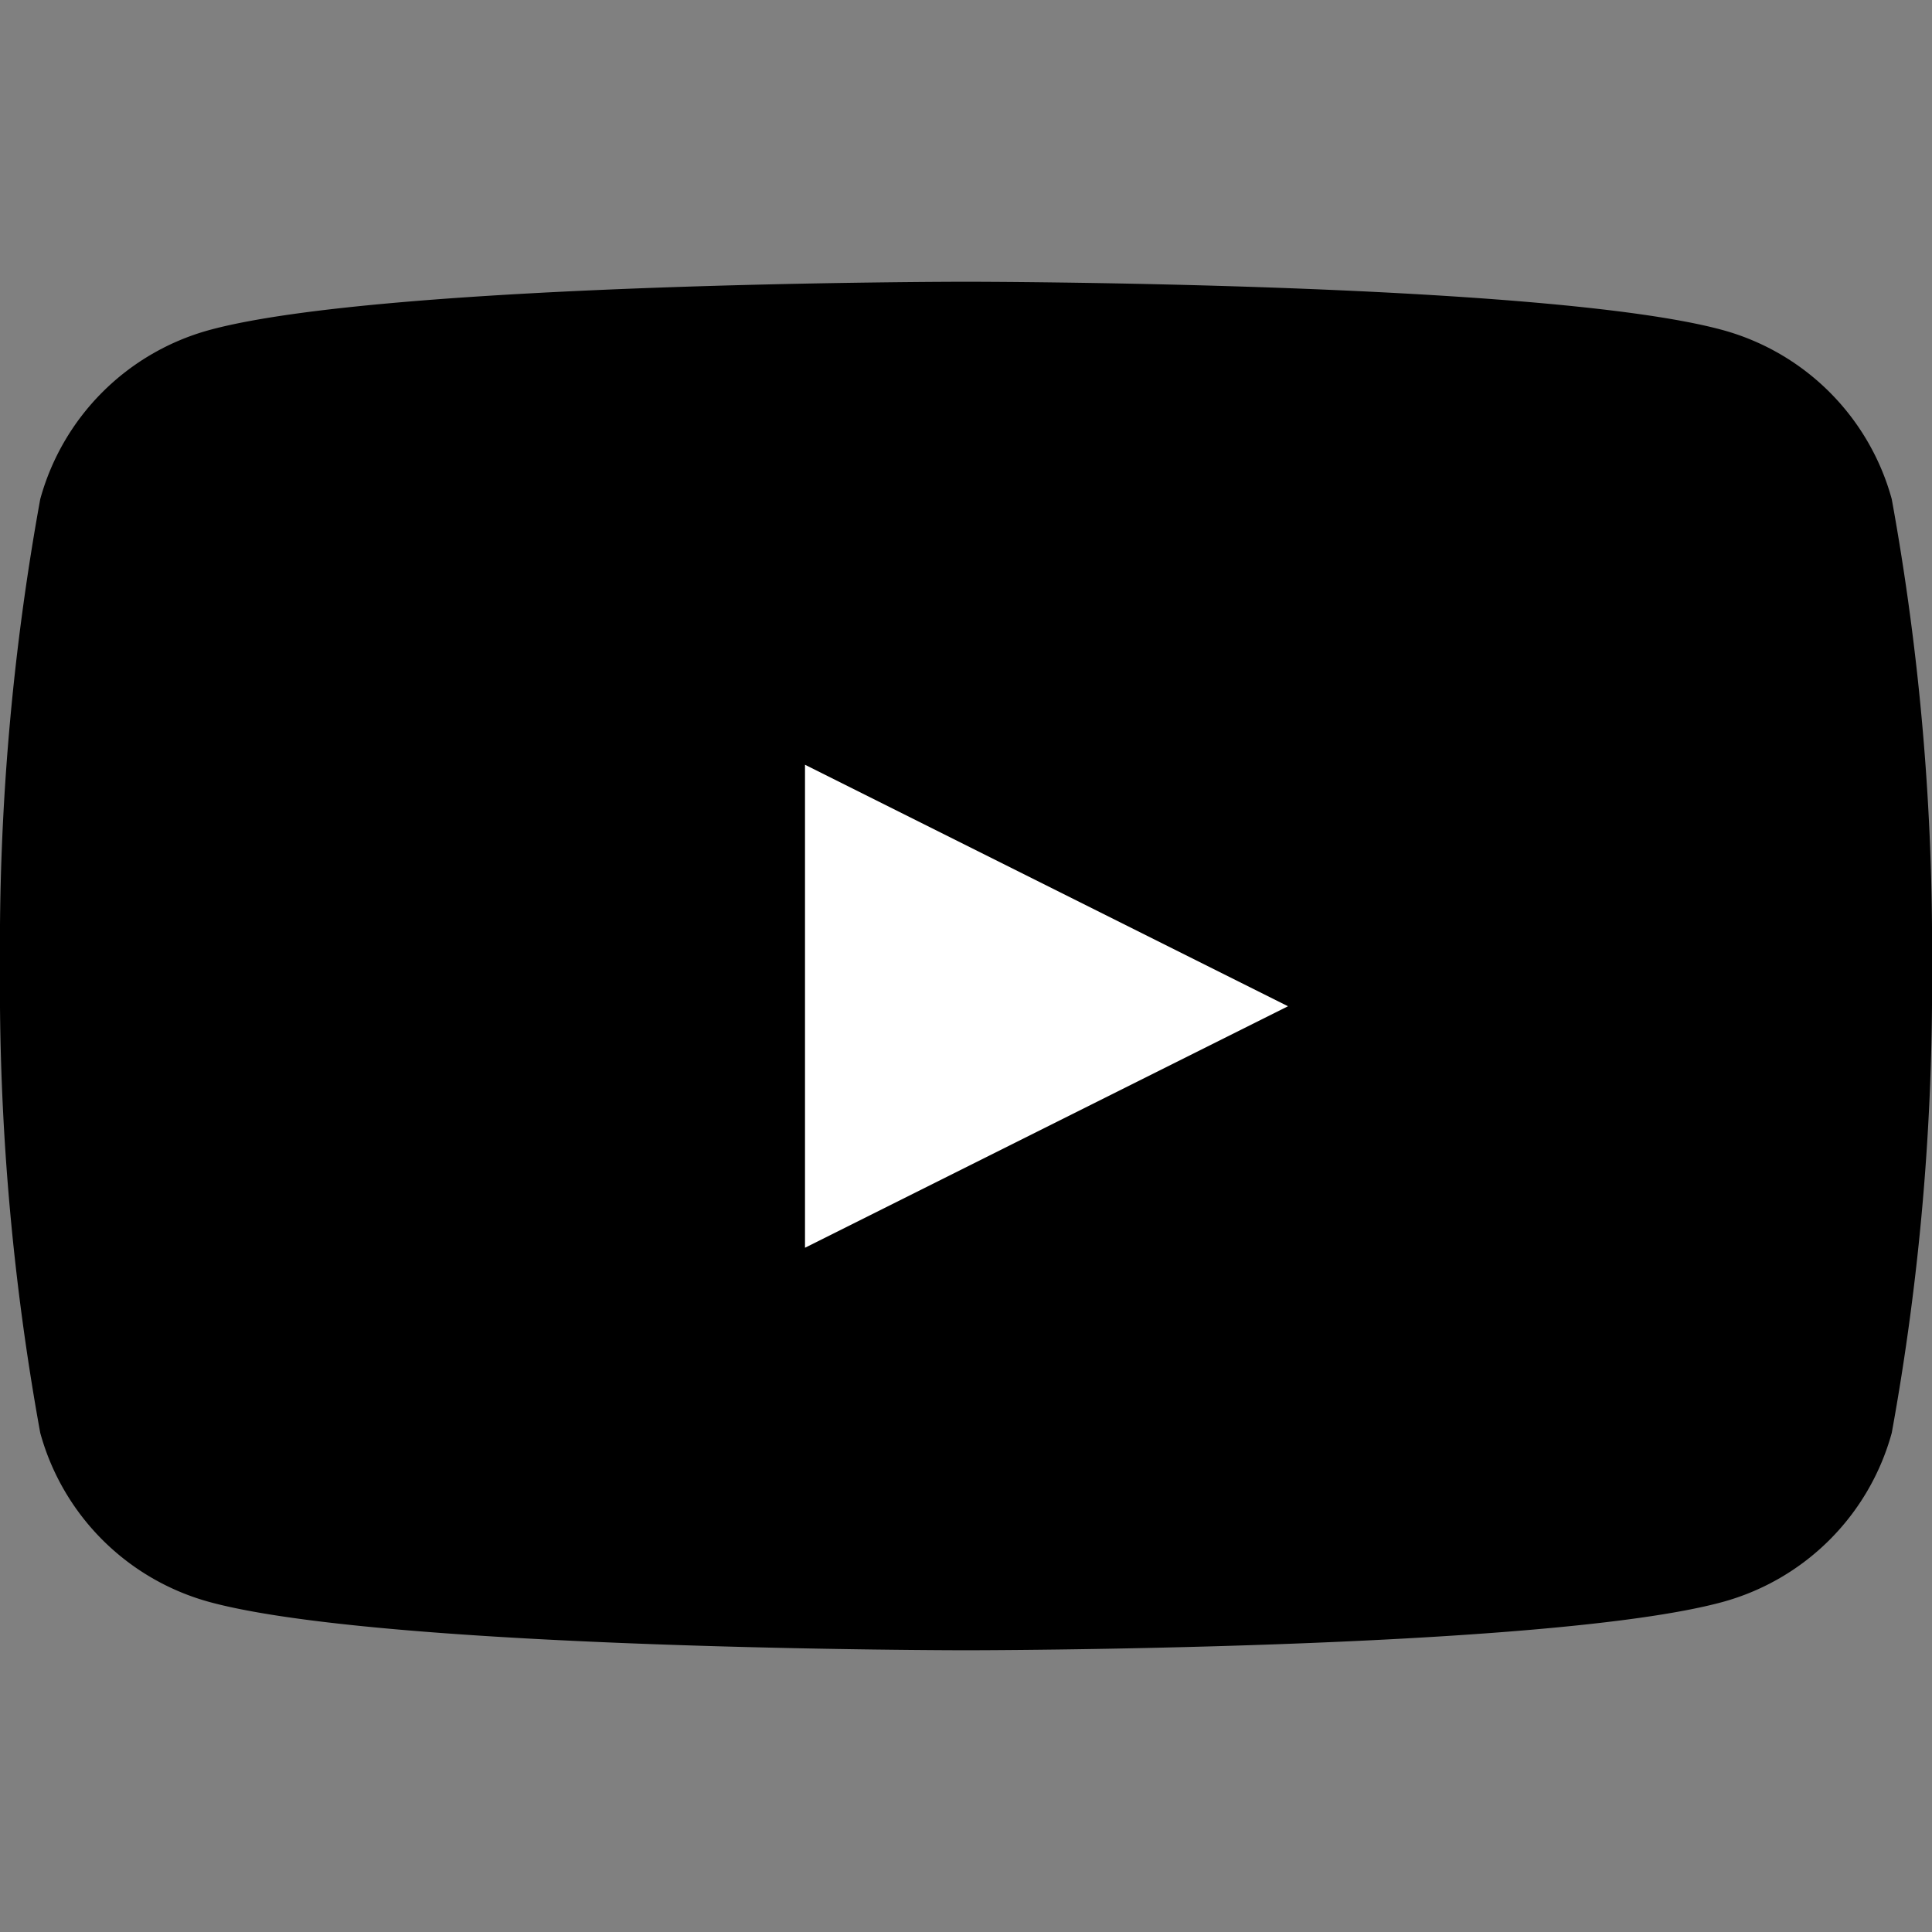 <svg viewBox="0 0 24 24" xmlns="http://www.w3.org/2000/svg" aria-hidden="true">
  <rect x="0" y="0" width="24" height="24" fill="#808080" stroke="none"/>
  <path d="M23.5 6.2a3 3 0 0 0-2.1-2.1C19.2 3.5 12 3.5 12 3.5s-7.2 0-9.4.6A3 3 0 0 0 .5 6.2 31 31 0 0 0 0 12a31 31 0 0 0 .5 5.8 3 3 0 0 0 2.1 2.1c2.2.6 9.4.6 9.4.6s7.2 0 9.4-.6a3 3 0 0 0 2.1-2.1 31 31 0 0 0 .5-5.8 31 31 0 0 0-.5-5.8Z"></path>
  <path fill="#fff" d="m10 15.5 6-3-6-3v6Z"></path>
</svg>
